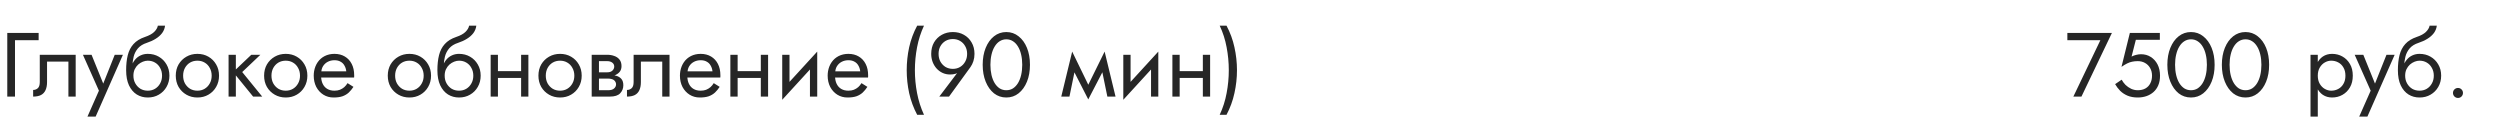 <?xml version="1.0" encoding="UTF-8"?> <svg xmlns="http://www.w3.org/2000/svg" width="440" height="23" viewBox="0 0 440 23" fill="none"> <path d="M1.28 5.8V17H2.64V7.08H6.8V5.8H1.28ZM13.32 9.64H7V14.44C7 14.963 6.883 15.325 6.648 15.528C6.424 15.731 6.152 15.832 5.832 15.832V17C6.387 17 6.845 16.909 7.208 16.728C7.571 16.536 7.837 16.253 8.008 15.88C8.189 15.496 8.28 15.016 8.28 14.44V10.84H12.04V17H13.32V9.64ZM21.634 9.64H20.194L17.922 15.336L18.45 15.4L16.114 9.64H14.594L17.41 15.96L15.394 20.52H16.834L21.634 9.64ZM26.009 10.68C26.489 10.68 26.915 10.792 27.289 11.016C27.673 11.24 27.971 11.555 28.185 11.96C28.409 12.355 28.521 12.808 28.521 13.32C28.521 13.832 28.409 14.285 28.185 14.68C27.971 15.075 27.673 15.389 27.289 15.624C26.915 15.848 26.489 15.96 26.009 15.96C25.529 15.96 25.097 15.848 24.713 15.624C24.339 15.389 24.041 15.075 23.817 14.68C23.593 14.285 23.481 13.832 23.481 13.32L22.201 12.36C22.201 13.416 22.366 14.301 22.697 15.016C23.038 15.731 23.497 16.269 24.073 16.632C24.649 16.984 25.294 17.16 26.009 17.16C26.734 17.16 27.379 16.995 27.945 16.664C28.521 16.333 28.974 15.88 29.305 15.304C29.646 14.717 29.817 14.056 29.817 13.32C29.817 12.573 29.646 11.912 29.305 11.336C28.974 10.76 28.521 10.307 27.945 9.976C27.379 9.645 26.734 9.48 26.009 9.48V10.68ZM22.905 13.32H23.481C23.481 12.893 23.555 12.52 23.705 12.2C23.865 11.869 24.067 11.592 24.313 11.368C24.569 11.144 24.846 10.973 25.145 10.856C25.443 10.739 25.731 10.68 26.009 10.68V9.48C25.55 9.48 25.129 9.571 24.745 9.752C24.371 9.923 24.046 10.173 23.769 10.504C23.491 10.835 23.278 11.24 23.129 11.72C22.979 12.189 22.905 12.723 22.905 13.32ZM22.201 12.36L23.321 13.208V11.56C23.321 11.027 23.39 10.493 23.529 9.96C23.667 9.416 23.918 8.931 24.281 8.504C24.654 8.077 25.171 7.757 25.833 7.544C26.419 7.352 26.942 7.112 27.401 6.824C27.87 6.536 28.249 6.2 28.537 5.816C28.825 5.421 28.995 4.989 29.049 4.52H27.785C27.71 4.904 27.491 5.272 27.129 5.624C26.777 5.965 26.238 6.259 25.513 6.504C24.659 6.792 23.987 7.208 23.497 7.752C23.017 8.285 22.681 8.936 22.489 9.704C22.297 10.472 22.201 11.357 22.201 12.36ZM30.935 13.32C30.935 14.056 31.1 14.717 31.431 15.304C31.772 15.88 32.231 16.333 32.807 16.664C33.383 16.995 34.028 17.16 34.743 17.16C35.468 17.16 36.114 16.995 36.679 16.664C37.255 16.333 37.708 15.88 38.039 15.304C38.38 14.717 38.551 14.056 38.551 13.32C38.551 12.573 38.38 11.912 38.039 11.336C37.708 10.76 37.255 10.307 36.679 9.976C36.114 9.645 35.468 9.48 34.743 9.48C34.028 9.48 33.383 9.645 32.807 9.976C32.231 10.307 31.772 10.76 31.431 11.336C31.1 11.912 30.935 12.573 30.935 13.32ZM32.231 13.32C32.231 12.808 32.338 12.355 32.551 11.96C32.775 11.555 33.074 11.24 33.447 11.016C33.831 10.792 34.263 10.68 34.743 10.68C35.223 10.68 35.65 10.792 36.023 11.016C36.407 11.24 36.706 11.555 36.919 11.96C37.143 12.355 37.255 12.808 37.255 13.32C37.255 13.832 37.143 14.285 36.919 14.68C36.706 15.075 36.407 15.389 36.023 15.624C35.65 15.848 35.223 15.96 34.743 15.96C34.263 15.96 33.831 15.848 33.447 15.624C33.074 15.389 32.775 15.075 32.551 14.68C32.338 14.285 32.231 13.832 32.231 13.32ZM40.229 9.64V17H41.509V9.64H40.229ZM44.229 9.64L41.029 12.68L44.549 17H46.149L42.629 12.68L45.829 9.64H44.229ZM46.482 13.32C46.482 14.056 46.647 14.717 46.978 15.304C47.319 15.88 47.778 16.333 48.354 16.664C48.93 16.995 49.575 17.16 50.29 17.16C51.015 17.16 51.66 16.995 52.226 16.664C52.802 16.333 53.255 15.88 53.586 15.304C53.927 14.717 54.098 14.056 54.098 13.32C54.098 12.573 53.927 11.912 53.586 11.336C53.255 10.76 52.802 10.307 52.226 9.976C51.66 9.645 51.015 9.48 50.29 9.48C49.575 9.48 48.93 9.645 48.354 9.976C47.778 10.307 47.319 10.76 46.978 11.336C46.647 11.912 46.482 12.573 46.482 13.32ZM47.778 13.32C47.778 12.808 47.885 12.355 48.098 11.96C48.322 11.555 48.62 11.24 48.994 11.016C49.378 10.792 49.81 10.68 50.29 10.68C50.77 10.68 51.197 10.792 51.57 11.016C51.954 11.24 52.252 11.555 52.466 11.96C52.69 12.355 52.802 12.808 52.802 13.32C52.802 13.832 52.69 14.285 52.466 14.68C52.252 15.075 51.954 15.389 51.57 15.624C51.197 15.848 50.77 15.96 50.29 15.96C49.81 15.96 49.378 15.848 48.994 15.624C48.62 15.389 48.322 15.075 48.098 14.68C47.885 14.285 47.778 13.832 47.778 13.32ZM56.032 13.64H62.32C62.331 13.576 62.336 13.512 62.336 13.448C62.336 13.384 62.336 13.32 62.336 13.256C62.336 12.477 62.192 11.811 61.904 11.256C61.616 10.691 61.211 10.253 60.688 9.944C60.166 9.635 59.558 9.48 58.864 9.48C58.235 9.48 57.664 9.608 57.152 9.864C56.651 10.12 56.24 10.477 55.92 10.936C55.6 11.395 55.387 11.928 55.28 12.536C55.259 12.664 55.243 12.792 55.232 12.92C55.222 13.048 55.216 13.181 55.216 13.32C55.216 14.056 55.366 14.717 55.664 15.304C55.974 15.88 56.39 16.333 56.912 16.664C57.446 16.995 58.043 17.16 58.704 17.16C59.344 17.16 59.878 17.085 60.304 16.936C60.731 16.776 61.094 16.557 61.392 16.28C61.691 15.992 61.963 15.661 62.208 15.288L61.168 14.632C61.008 14.899 60.816 15.133 60.592 15.336C60.368 15.528 60.112 15.683 59.824 15.8C59.547 15.907 59.227 15.96 58.864 15.96C58.384 15.96 57.968 15.859 57.616 15.656C57.264 15.453 56.992 15.155 56.8 14.76C56.608 14.365 56.512 13.885 56.512 13.32L56.544 12.84C56.544 12.381 56.646 11.987 56.848 11.656C57.062 11.315 57.344 11.053 57.696 10.872C58.048 10.691 58.438 10.6 58.864 10.6C59.291 10.6 59.648 10.685 59.936 10.856C60.235 11.016 60.464 11.245 60.624 11.544C60.795 11.832 60.902 12.168 60.944 12.552H56.032V13.64ZM68.248 13.32C68.248 14.056 68.413 14.717 68.743 15.304C69.085 15.88 69.543 16.333 70.12 16.664C70.695 16.995 71.341 17.16 72.055 17.16C72.781 17.16 73.426 16.995 73.992 16.664C74.567 16.333 75.021 15.88 75.352 15.304C75.693 14.717 75.864 14.056 75.864 13.32C75.864 12.573 75.693 11.912 75.352 11.336C75.021 10.76 74.567 10.307 73.992 9.976C73.426 9.645 72.781 9.48 72.055 9.48C71.341 9.48 70.695 9.645 70.12 9.976C69.543 10.307 69.085 10.76 68.743 11.336C68.413 11.912 68.248 12.573 68.248 13.32ZM69.543 13.32C69.543 12.808 69.65 12.355 69.864 11.96C70.088 11.555 70.386 11.24 70.76 11.016C71.144 10.792 71.576 10.68 72.055 10.68C72.535 10.68 72.962 10.792 73.335 11.016C73.719 11.24 74.018 11.555 74.231 11.96C74.456 12.355 74.567 12.808 74.567 13.32C74.567 13.832 74.456 14.285 74.231 14.68C74.018 15.075 73.719 15.389 73.335 15.624C72.962 15.848 72.535 15.96 72.055 15.96C71.576 15.96 71.144 15.848 70.76 15.624C70.386 15.389 70.088 15.075 69.864 14.68C69.65 14.285 69.543 13.832 69.543 13.32ZM80.79 10.68C81.27 10.68 81.697 10.792 82.07 11.016C82.454 11.24 82.752 11.555 82.966 11.96C83.19 12.355 83.302 12.808 83.302 13.32C83.302 13.832 83.19 14.285 82.966 14.68C82.752 15.075 82.454 15.389 82.07 15.624C81.697 15.848 81.27 15.96 80.79 15.96C80.31 15.96 79.878 15.848 79.494 15.624C79.121 15.389 78.822 15.075 78.598 14.68C78.374 14.285 78.262 13.832 78.262 13.32L76.982 12.36C76.982 13.416 77.147 14.301 77.478 15.016C77.819 15.731 78.278 16.269 78.854 16.632C79.43 16.984 80.075 17.16 80.79 17.16C81.515 17.16 82.16 16.995 82.726 16.664C83.302 16.333 83.755 15.88 84.086 15.304C84.427 14.717 84.598 14.056 84.598 13.32C84.598 12.573 84.427 11.912 84.086 11.336C83.755 10.76 83.302 10.307 82.726 9.976C82.16 9.645 81.515 9.48 80.79 9.48V10.68ZM77.686 13.32H78.262C78.262 12.893 78.337 12.52 78.486 12.2C78.646 11.869 78.849 11.592 79.094 11.368C79.35 11.144 79.627 10.973 79.926 10.856C80.225 10.739 80.513 10.68 80.79 10.68V9.48C80.331 9.48 79.91 9.571 79.526 9.752C79.153 9.923 78.827 10.173 78.55 10.504C78.272 10.835 78.059 11.24 77.91 11.72C77.76 12.189 77.686 12.723 77.686 13.32ZM76.982 12.36L78.102 13.208V11.56C78.102 11.027 78.171 10.493 78.31 9.96C78.448 9.416 78.699 8.931 79.062 8.504C79.435 8.077 79.953 7.757 80.614 7.544C81.201 7.352 81.723 7.112 82.182 6.824C82.651 6.536 83.03 6.2 83.318 5.816C83.606 5.421 83.776 4.989 83.83 4.52H82.566C82.491 4.904 82.272 5.272 81.91 5.624C81.558 5.965 81.019 6.259 80.294 6.504C79.441 6.792 78.769 7.208 78.278 7.752C77.798 8.285 77.462 8.936 77.27 9.704C77.078 10.472 76.982 11.357 76.982 12.36ZM87.108 13.72H92.548V12.52H87.108V13.72ZM91.716 9.64V17H92.996V9.64H91.716ZM86.356 9.64V17H87.636V9.64H86.356ZM94.763 13.32C94.763 14.056 94.928 14.717 95.259 15.304C95.6 15.88 96.059 16.333 96.635 16.664C97.211 16.995 97.856 17.16 98.571 17.16C99.296 17.16 99.942 16.995 100.507 16.664C101.083 16.333 101.536 15.88 101.867 15.304C102.208 14.717 102.379 14.056 102.379 13.32C102.379 12.573 102.208 11.912 101.867 11.336C101.536 10.76 101.083 10.307 100.507 9.976C99.942 9.645 99.296 9.48 98.571 9.48C97.856 9.48 97.211 9.645 96.635 9.976C96.059 10.307 95.6 10.76 95.259 11.336C94.928 11.912 94.763 12.573 94.763 13.32ZM96.059 13.32C96.059 12.808 96.166 12.355 96.379 11.96C96.603 11.555 96.902 11.24 97.275 11.016C97.659 10.792 98.091 10.68 98.571 10.68C99.051 10.68 99.478 10.792 99.851 11.016C100.235 11.24 100.534 11.555 100.747 11.96C100.971 12.355 101.083 12.808 101.083 13.32C101.083 13.832 100.971 14.285 100.747 14.68C100.534 15.075 100.235 15.389 99.851 15.624C99.478 15.848 99.051 15.96 98.571 15.96C98.091 15.96 97.659 15.848 97.275 15.624C96.902 15.389 96.603 15.075 96.379 14.68C96.166 14.285 96.059 13.832 96.059 13.32ZM104.89 13.16V13.832H107.018C107.263 13.832 107.471 13.859 107.641 13.912C107.823 13.955 107.967 14.024 108.074 14.12C108.191 14.216 108.276 14.323 108.33 14.44C108.394 14.557 108.426 14.691 108.426 14.84C108.426 15.128 108.308 15.373 108.074 15.576C107.85 15.779 107.498 15.88 107.018 15.88H104.89V17H107.338C108.18 17 108.783 16.808 109.146 16.424C109.519 16.029 109.706 15.555 109.706 15C109.706 14.52 109.588 14.147 109.354 13.88C109.119 13.613 108.799 13.427 108.394 13.32C107.988 13.213 107.53 13.16 107.018 13.16H104.89ZM104.89 13.48H106.858C107.316 13.48 107.732 13.416 108.106 13.288C108.49 13.149 108.799 12.947 109.034 12.68C109.268 12.403 109.386 12.056 109.386 11.64C109.386 11.16 109.268 10.776 109.034 10.488C108.799 10.189 108.49 9.976 108.106 9.848C107.732 9.709 107.316 9.64 106.858 9.64H104.89V10.76H106.858C107.242 10.76 107.546 10.851 107.77 11.032C107.994 11.203 108.106 11.432 108.106 11.72C108.106 11.859 108.074 11.992 108.01 12.12C107.956 12.237 107.876 12.344 107.77 12.44C107.663 12.536 107.53 12.611 107.37 12.664C107.22 12.707 107.05 12.728 106.858 12.728H104.89V13.48ZM104.138 9.64V17H105.418V9.64H104.138ZM117.836 9.64H111.516V14.44C111.516 14.963 111.398 15.325 111.164 15.528C110.94 15.731 110.668 15.832 110.348 15.832V17C110.902 17 111.361 16.909 111.724 16.728C112.086 16.536 112.353 16.253 112.524 15.88C112.705 15.496 112.796 15.016 112.796 14.44V10.84H116.556V17H117.836V9.64ZM120.485 13.64H126.773C126.784 13.576 126.789 13.512 126.789 13.448C126.789 13.384 126.789 13.32 126.789 13.256C126.789 12.477 126.645 11.811 126.357 11.256C126.069 10.691 125.664 10.253 125.141 9.944C124.619 9.635 124.011 9.48 123.317 9.48C122.688 9.48 122.117 9.608 121.605 9.864C121.104 10.12 120.693 10.477 120.373 10.936C120.053 11.395 119.84 11.928 119.733 12.536C119.712 12.664 119.696 12.792 119.685 12.92C119.675 13.048 119.669 13.181 119.669 13.32C119.669 14.056 119.819 14.717 120.117 15.304C120.427 15.88 120.843 16.333 121.365 16.664C121.899 16.995 122.496 17.16 123.157 17.16C123.797 17.16 124.331 17.085 124.757 16.936C125.184 16.776 125.547 16.557 125.845 16.28C126.144 15.992 126.416 15.661 126.661 15.288L125.621 14.632C125.461 14.899 125.269 15.133 125.045 15.336C124.821 15.528 124.565 15.683 124.277 15.8C124 15.907 123.68 15.96 123.317 15.96C122.837 15.96 122.421 15.859 122.069 15.656C121.717 15.453 121.445 15.155 121.253 14.76C121.061 14.365 120.965 13.885 120.965 13.32L120.997 12.84C120.997 12.381 121.099 11.987 121.301 11.656C121.515 11.315 121.797 11.053 122.149 10.872C122.501 10.691 122.891 10.6 123.317 10.6C123.744 10.6 124.101 10.685 124.389 10.856C124.688 11.016 124.917 11.245 125.077 11.544C125.248 11.832 125.355 12.168 125.397 12.552H120.485V13.64ZM129.296 13.72H134.736V12.52H129.296V13.72ZM133.904 9.64V17H135.184V9.64H133.904ZM128.544 9.64V17H129.824V9.64H128.544ZM143.751 10.92L143.831 9.08L137.751 15.72L137.671 17.56L143.751 10.92ZM138.951 9.64H137.671V17.56L138.951 15.8V9.64ZM143.831 9.08L142.551 10.84V17H143.831V9.08ZM146.485 13.64H152.773C152.784 13.576 152.789 13.512 152.789 13.448C152.789 13.384 152.789 13.32 152.789 13.256C152.789 12.477 152.645 11.811 152.357 11.256C152.069 10.691 151.664 10.253 151.141 9.944C150.619 9.635 150.011 9.48 149.317 9.48C148.688 9.48 148.117 9.608 147.605 9.864C147.104 10.12 146.693 10.477 146.373 10.936C146.053 11.395 145.84 11.928 145.733 12.536C145.712 12.664 145.696 12.792 145.685 12.92C145.675 13.048 145.669 13.181 145.669 13.32C145.669 14.056 145.819 14.717 146.117 15.304C146.427 15.88 146.843 16.333 147.365 16.664C147.899 16.995 148.496 17.16 149.157 17.16C149.797 17.16 150.331 17.085 150.757 16.936C151.184 16.776 151.547 16.557 151.845 16.28C152.144 15.992 152.416 15.661 152.661 15.288L151.621 14.632C151.461 14.899 151.269 15.133 151.045 15.336C150.821 15.528 150.565 15.683 150.277 15.8C150 15.907 149.68 15.96 149.317 15.96C148.837 15.96 148.421 15.859 148.069 15.656C147.717 15.453 147.445 15.155 147.253 14.76C147.061 14.365 146.965 13.885 146.965 13.32L146.997 12.84C146.997 12.381 147.099 11.987 147.301 11.656C147.515 11.315 147.797 11.053 148.149 10.872C148.501 10.691 148.891 10.6 149.317 10.6C149.744 10.6 150.101 10.685 150.389 10.856C150.688 11.016 150.917 11.245 151.077 11.544C151.248 11.832 151.355 12.168 151.397 12.552H146.485V13.64ZM161.421 4.52C160.781 5.715 160.311 6.979 160.013 8.312C159.725 9.645 159.581 10.995 159.581 12.36C159.581 13.715 159.725 15.059 160.013 16.392C160.311 17.725 160.781 18.995 161.421 20.2H162.621C162.066 18.995 161.661 17.725 161.405 16.392C161.149 15.059 161.021 13.715 161.021 12.36C161.021 10.995 161.149 9.645 161.405 8.312C161.661 6.979 162.066 5.715 162.621 4.52H161.421ZM170.214 9.48C170.214 9.992 170.102 10.445 169.878 10.84C169.664 11.235 169.366 11.549 168.982 11.784C168.608 12.008 168.182 12.12 167.702 12.12C167.222 12.12 166.79 12.008 166.406 11.784C166.032 11.549 165.734 11.235 165.51 10.84C165.296 10.445 165.19 9.992 165.19 9.48C165.19 8.968 165.296 8.52 165.51 8.136C165.734 7.741 166.032 7.432 166.406 7.208C166.79 6.984 167.222 6.872 167.702 6.872C168.182 6.872 168.608 6.984 168.982 7.208C169.366 7.432 169.664 7.741 169.878 8.136C170.102 8.52 170.214 8.968 170.214 9.48ZM167.03 17L170.806 11.8C171.019 11.501 171.19 11.155 171.318 10.76C171.446 10.365 171.51 9.939 171.51 9.48C171.51 8.712 171.339 8.04 170.998 7.464C170.667 6.888 170.214 6.44 169.638 6.12C169.072 5.8 168.427 5.64 167.702 5.64C166.987 5.64 166.342 5.8 165.766 6.12C165.19 6.44 164.731 6.888 164.39 7.464C164.059 8.04 163.894 8.712 163.894 9.48C163.894 9.992 163.979 10.472 164.15 10.92C164.32 11.357 164.555 11.741 164.854 12.072C165.163 12.403 165.515 12.659 165.91 12.84C166.315 13.021 166.747 13.112 167.206 13.112C167.568 13.112 167.888 13.069 168.166 12.984C168.454 12.899 168.704 12.723 168.918 12.456L168.822 12.376L165.318 17H167.03ZM174.312 11.4C174.312 10.749 174.377 10.152 174.505 9.608C174.633 9.053 174.819 8.579 175.065 8.184C175.31 7.779 175.603 7.469 175.945 7.256C176.297 7.032 176.686 6.92 177.113 6.92C177.55 6.92 177.939 7.032 178.281 7.256C178.622 7.469 178.915 7.779 179.161 8.184C179.406 8.579 179.593 9.053 179.721 9.608C179.849 10.152 179.913 10.749 179.913 11.4C179.913 12.051 179.849 12.653 179.721 13.208C179.593 13.752 179.406 14.227 179.161 14.632C178.915 15.027 178.622 15.336 178.281 15.56C177.939 15.773 177.55 15.88 177.113 15.88C176.686 15.88 176.297 15.773 175.945 15.56C175.603 15.336 175.31 15.027 175.065 14.632C174.819 14.227 174.633 13.752 174.505 13.208C174.377 12.653 174.312 12.051 174.312 11.4ZM172.953 11.4C172.953 12.52 173.129 13.512 173.481 14.376C173.833 15.24 174.318 15.923 174.937 16.424C175.566 16.915 176.291 17.16 177.113 17.16C177.934 17.16 178.654 16.915 179.273 16.424C179.902 15.923 180.393 15.24 180.745 14.376C181.097 13.512 181.273 12.52 181.273 11.4C181.273 10.28 181.097 9.288 180.745 8.424C180.393 7.56 179.902 6.883 179.273 6.392C178.654 5.891 177.934 5.64 177.113 5.64C176.291 5.64 175.566 5.891 174.937 6.392C174.318 6.883 173.833 7.56 173.481 8.424C173.129 9.288 172.953 10.28 172.953 11.4ZM194.895 17H196.335L194.415 9.08L193.695 11.16L194.895 17ZM191.055 15.896L191.535 17.496L194.575 11.64L194.415 9.08L191.055 15.896ZM191.535 17.496L192.015 15.896L188.703 9.08L188.543 11.64L191.535 17.496ZM186.783 17H188.223L189.423 11.16L188.703 9.08L186.783 17ZM203.782 10.92L203.862 9.08L197.782 15.72L197.702 17.56L203.782 10.92ZM198.982 9.64H197.702V17.56L198.982 15.8V9.64ZM203.862 9.08L202.582 10.84V17H203.862V9.08ZM207.093 13.72H212.533V12.52H207.093V13.72ZM211.701 9.64V17H212.981V9.64H211.701ZM206.341 9.64V17H207.621V9.64H206.341ZM215.868 20.2C216.508 18.995 216.972 17.725 217.26 16.392C217.558 15.059 217.708 13.715 217.708 12.36C217.708 10.995 217.558 9.645 217.26 8.312C216.972 6.979 216.508 5.715 215.868 4.52H214.668C215.233 5.715 215.638 6.979 215.884 8.312C216.14 9.645 216.268 10.995 216.268 12.36C216.268 13.715 216.14 15.059 215.884 16.392C215.638 17.725 215.233 18.995 214.668 20.2H215.868Z" fill="#262626"></path> <path d="M363.855 7.08H369.663L364.911 17H366.335L371.695 5.8H363.855V7.08ZM380.165 13.32C380.165 12.573 380.021 11.917 379.733 11.352C379.445 10.787 379.045 10.344 378.533 10.024C378.032 9.704 377.461 9.544 376.821 9.544C376.544 9.544 376.261 9.581 375.973 9.656C375.696 9.72 375.424 9.821 375.157 9.96L375.909 7H380.133V5.8H374.853L373.381 11.768C373.765 11.501 374.101 11.299 374.389 11.16C374.688 11.011 374.981 10.909 375.269 10.856C375.568 10.792 375.893 10.76 376.245 10.76C376.725 10.76 377.152 10.867 377.525 11.08C377.909 11.293 378.208 11.592 378.421 11.976C378.645 12.36 378.757 12.808 378.757 13.32C378.757 13.832 378.656 14.28 378.453 14.664C378.261 15.048 377.979 15.347 377.605 15.56C377.232 15.773 376.779 15.88 376.245 15.88C375.84 15.88 375.451 15.795 375.077 15.624C374.704 15.443 374.373 15.213 374.085 14.936C373.808 14.648 373.584 14.344 373.413 14.024L372.261 14.808C372.507 15.235 372.805 15.629 373.157 15.992C373.52 16.344 373.952 16.627 374.453 16.84C374.965 17.053 375.563 17.16 376.245 17.16C376.789 17.16 377.296 17.08 377.765 16.92C378.235 16.76 378.651 16.52 379.013 16.2C379.376 15.88 379.659 15.48 379.861 15C380.064 14.52 380.165 13.96 380.165 13.32ZM382.812 11.4C382.812 10.749 382.877 10.152 383.005 9.608C383.133 9.053 383.319 8.579 383.565 8.184C383.81 7.779 384.103 7.469 384.445 7.256C384.797 7.032 385.186 6.92 385.613 6.92C386.05 6.92 386.439 7.032 386.781 7.256C387.122 7.469 387.415 7.779 387.661 8.184C387.906 8.579 388.093 9.053 388.221 9.608C388.349 10.152 388.413 10.749 388.413 11.4C388.413 12.051 388.349 12.653 388.221 13.208C388.093 13.752 387.906 14.227 387.661 14.632C387.415 15.027 387.122 15.336 386.781 15.56C386.439 15.773 386.05 15.88 385.613 15.88C385.186 15.88 384.797 15.773 384.445 15.56C384.103 15.336 383.81 15.027 383.565 14.632C383.319 14.227 383.133 13.752 383.005 13.208C382.877 12.653 382.812 12.051 382.812 11.4ZM381.453 11.4C381.453 12.52 381.629 13.512 381.981 14.376C382.333 15.24 382.818 15.923 383.437 16.424C384.066 16.915 384.791 17.16 385.613 17.16C386.434 17.16 387.154 16.915 387.773 16.424C388.402 15.923 388.893 15.24 389.245 14.376C389.597 13.512 389.773 12.52 389.773 11.4C389.773 10.28 389.597 9.288 389.245 8.424C388.893 7.56 388.402 6.883 387.773 6.392C387.154 5.891 386.434 5.64 385.613 5.64C384.791 5.64 384.066 5.891 383.437 6.392C382.818 6.883 382.333 7.56 381.981 8.424C381.629 9.288 381.453 10.28 381.453 11.4ZM392.406 11.4C392.406 10.749 392.47 10.152 392.598 9.608C392.726 9.053 392.913 8.579 393.158 8.184C393.404 7.779 393.697 7.469 394.038 7.256C394.39 7.032 394.78 6.92 395.206 6.92C395.644 6.92 396.033 7.032 396.374 7.256C396.716 7.469 397.009 7.779 397.254 8.184C397.5 8.579 397.686 9.053 397.814 9.608C397.942 10.152 398.006 10.749 398.006 11.4C398.006 12.051 397.942 12.653 397.814 13.208C397.686 13.752 397.5 14.227 397.254 14.632C397.009 15.027 396.716 15.336 396.374 15.56C396.033 15.773 395.644 15.88 395.206 15.88C394.78 15.88 394.39 15.773 394.038 15.56C393.697 15.336 393.404 15.027 393.158 14.632C392.913 14.227 392.726 13.752 392.598 13.208C392.47 12.653 392.406 12.051 392.406 11.4ZM391.046 11.4C391.046 12.52 391.222 13.512 391.574 14.376C391.926 15.24 392.412 15.923 393.03 16.424C393.66 16.915 394.385 17.16 395.206 17.16C396.028 17.16 396.748 16.915 397.366 16.424C397.996 15.923 398.486 15.24 398.838 14.376C399.19 13.512 399.366 12.52 399.366 11.4C399.366 10.28 399.19 9.288 398.838 8.424C398.486 7.56 397.996 6.883 397.366 6.392C396.748 5.891 396.028 5.64 395.206 5.64C394.385 5.64 393.66 5.891 393.03 6.392C392.412 6.883 391.926 7.56 391.574 8.424C391.222 9.288 391.046 10.28 391.046 11.4Z" fill="#262626"></path> <path d="M407.931 20.52V9.64H406.651V20.52H407.931ZM414.091 13.32C414.091 12.52 413.926 11.837 413.595 11.272C413.265 10.696 412.822 10.253 412.267 9.944C411.723 9.635 411.115 9.48 410.443 9.48C409.835 9.48 409.297 9.635 408.827 9.944C408.369 10.253 408.006 10.696 407.739 11.272C407.483 11.837 407.355 12.52 407.355 13.32C407.355 14.109 407.483 14.792 407.739 15.368C408.006 15.944 408.369 16.387 408.827 16.696C409.297 17.005 409.835 17.16 410.443 17.16C411.115 17.16 411.723 17.005 412.267 16.696C412.822 16.387 413.265 15.944 413.595 15.368C413.926 14.792 414.091 14.109 414.091 13.32ZM412.795 13.32C412.795 13.885 412.678 14.365 412.443 14.76C412.219 15.155 411.915 15.453 411.531 15.656C411.158 15.859 410.742 15.96 410.283 15.96C409.91 15.96 409.542 15.859 409.179 15.656C408.817 15.453 408.518 15.155 408.283 14.76C408.049 14.365 407.931 13.885 407.931 13.32C407.931 12.755 408.049 12.275 408.283 11.88C408.518 11.485 408.817 11.187 409.179 10.984C409.542 10.781 409.91 10.68 410.283 10.68C410.742 10.68 411.158 10.781 411.531 10.984C411.915 11.187 412.219 11.485 412.443 11.88C412.678 12.275 412.795 12.755 412.795 13.32ZM421.462 9.64H420.022L417.75 15.336L418.278 15.4L415.942 9.64H414.422L417.238 15.96L415.222 20.52H416.662L421.462 9.64ZM425.837 10.68C426.317 10.68 426.743 10.792 427.117 11.016C427.501 11.24 427.799 11.555 428.013 11.96C428.237 12.355 428.349 12.808 428.349 13.32C428.349 13.832 428.237 14.285 428.013 14.68C427.799 15.075 427.501 15.389 427.117 15.624C426.743 15.848 426.317 15.96 425.837 15.96C425.357 15.96 424.925 15.848 424.541 15.624C424.167 15.389 423.869 15.075 423.645 14.68C423.421 14.285 423.309 13.832 423.309 13.32L422.029 12.36C422.029 13.416 422.194 14.301 422.525 15.016C422.866 15.731 423.325 16.269 423.901 16.632C424.477 16.984 425.122 17.16 425.837 17.16C426.562 17.16 427.207 16.995 427.773 16.664C428.349 16.333 428.802 15.88 429.133 15.304C429.474 14.717 429.645 14.056 429.645 13.32C429.645 12.573 429.474 11.912 429.133 11.336C428.802 10.76 428.349 10.307 427.773 9.976C427.207 9.645 426.562 9.48 425.837 9.48V10.68ZM422.733 13.32H423.309C423.309 12.893 423.383 12.52 423.533 12.2C423.693 11.869 423.895 11.592 424.141 11.368C424.397 11.144 424.674 10.973 424.973 10.856C425.271 10.739 425.559 10.68 425.837 10.68V9.48C425.378 9.48 424.957 9.571 424.573 9.752C424.199 9.923 423.874 10.173 423.597 10.504C423.319 10.835 423.106 11.24 422.957 11.72C422.807 12.189 422.733 12.723 422.733 13.32ZM422.029 12.36L423.149 13.208V11.56C423.149 11.027 423.218 10.493 423.357 9.96C423.495 9.416 423.746 8.931 424.109 8.504C424.482 8.077 424.999 7.757 425.661 7.544C426.247 7.352 426.77 7.112 427.229 6.824C427.698 6.536 428.077 6.2 428.365 5.816C428.653 5.421 428.823 4.989 428.877 4.52H427.613C427.538 4.904 427.319 5.272 426.957 5.624C426.605 5.965 426.066 6.259 425.341 6.504C424.487 6.792 423.815 7.208 423.325 7.752C422.845 8.285 422.509 8.936 422.317 9.704C422.125 10.472 422.029 11.357 422.029 12.36ZM431.723 16.36C431.723 16.595 431.808 16.803 431.979 16.984C432.16 17.155 432.368 17.24 432.603 17.24C432.848 17.24 433.056 17.155 433.227 16.984C433.398 16.803 433.483 16.595 433.483 16.36C433.483 16.115 433.398 15.907 433.227 15.736C433.056 15.565 432.848 15.48 432.603 15.48C432.368 15.48 432.16 15.565 431.979 15.736C431.808 15.907 431.723 16.115 431.723 16.36Z" fill="#262626"></path> </svg> 